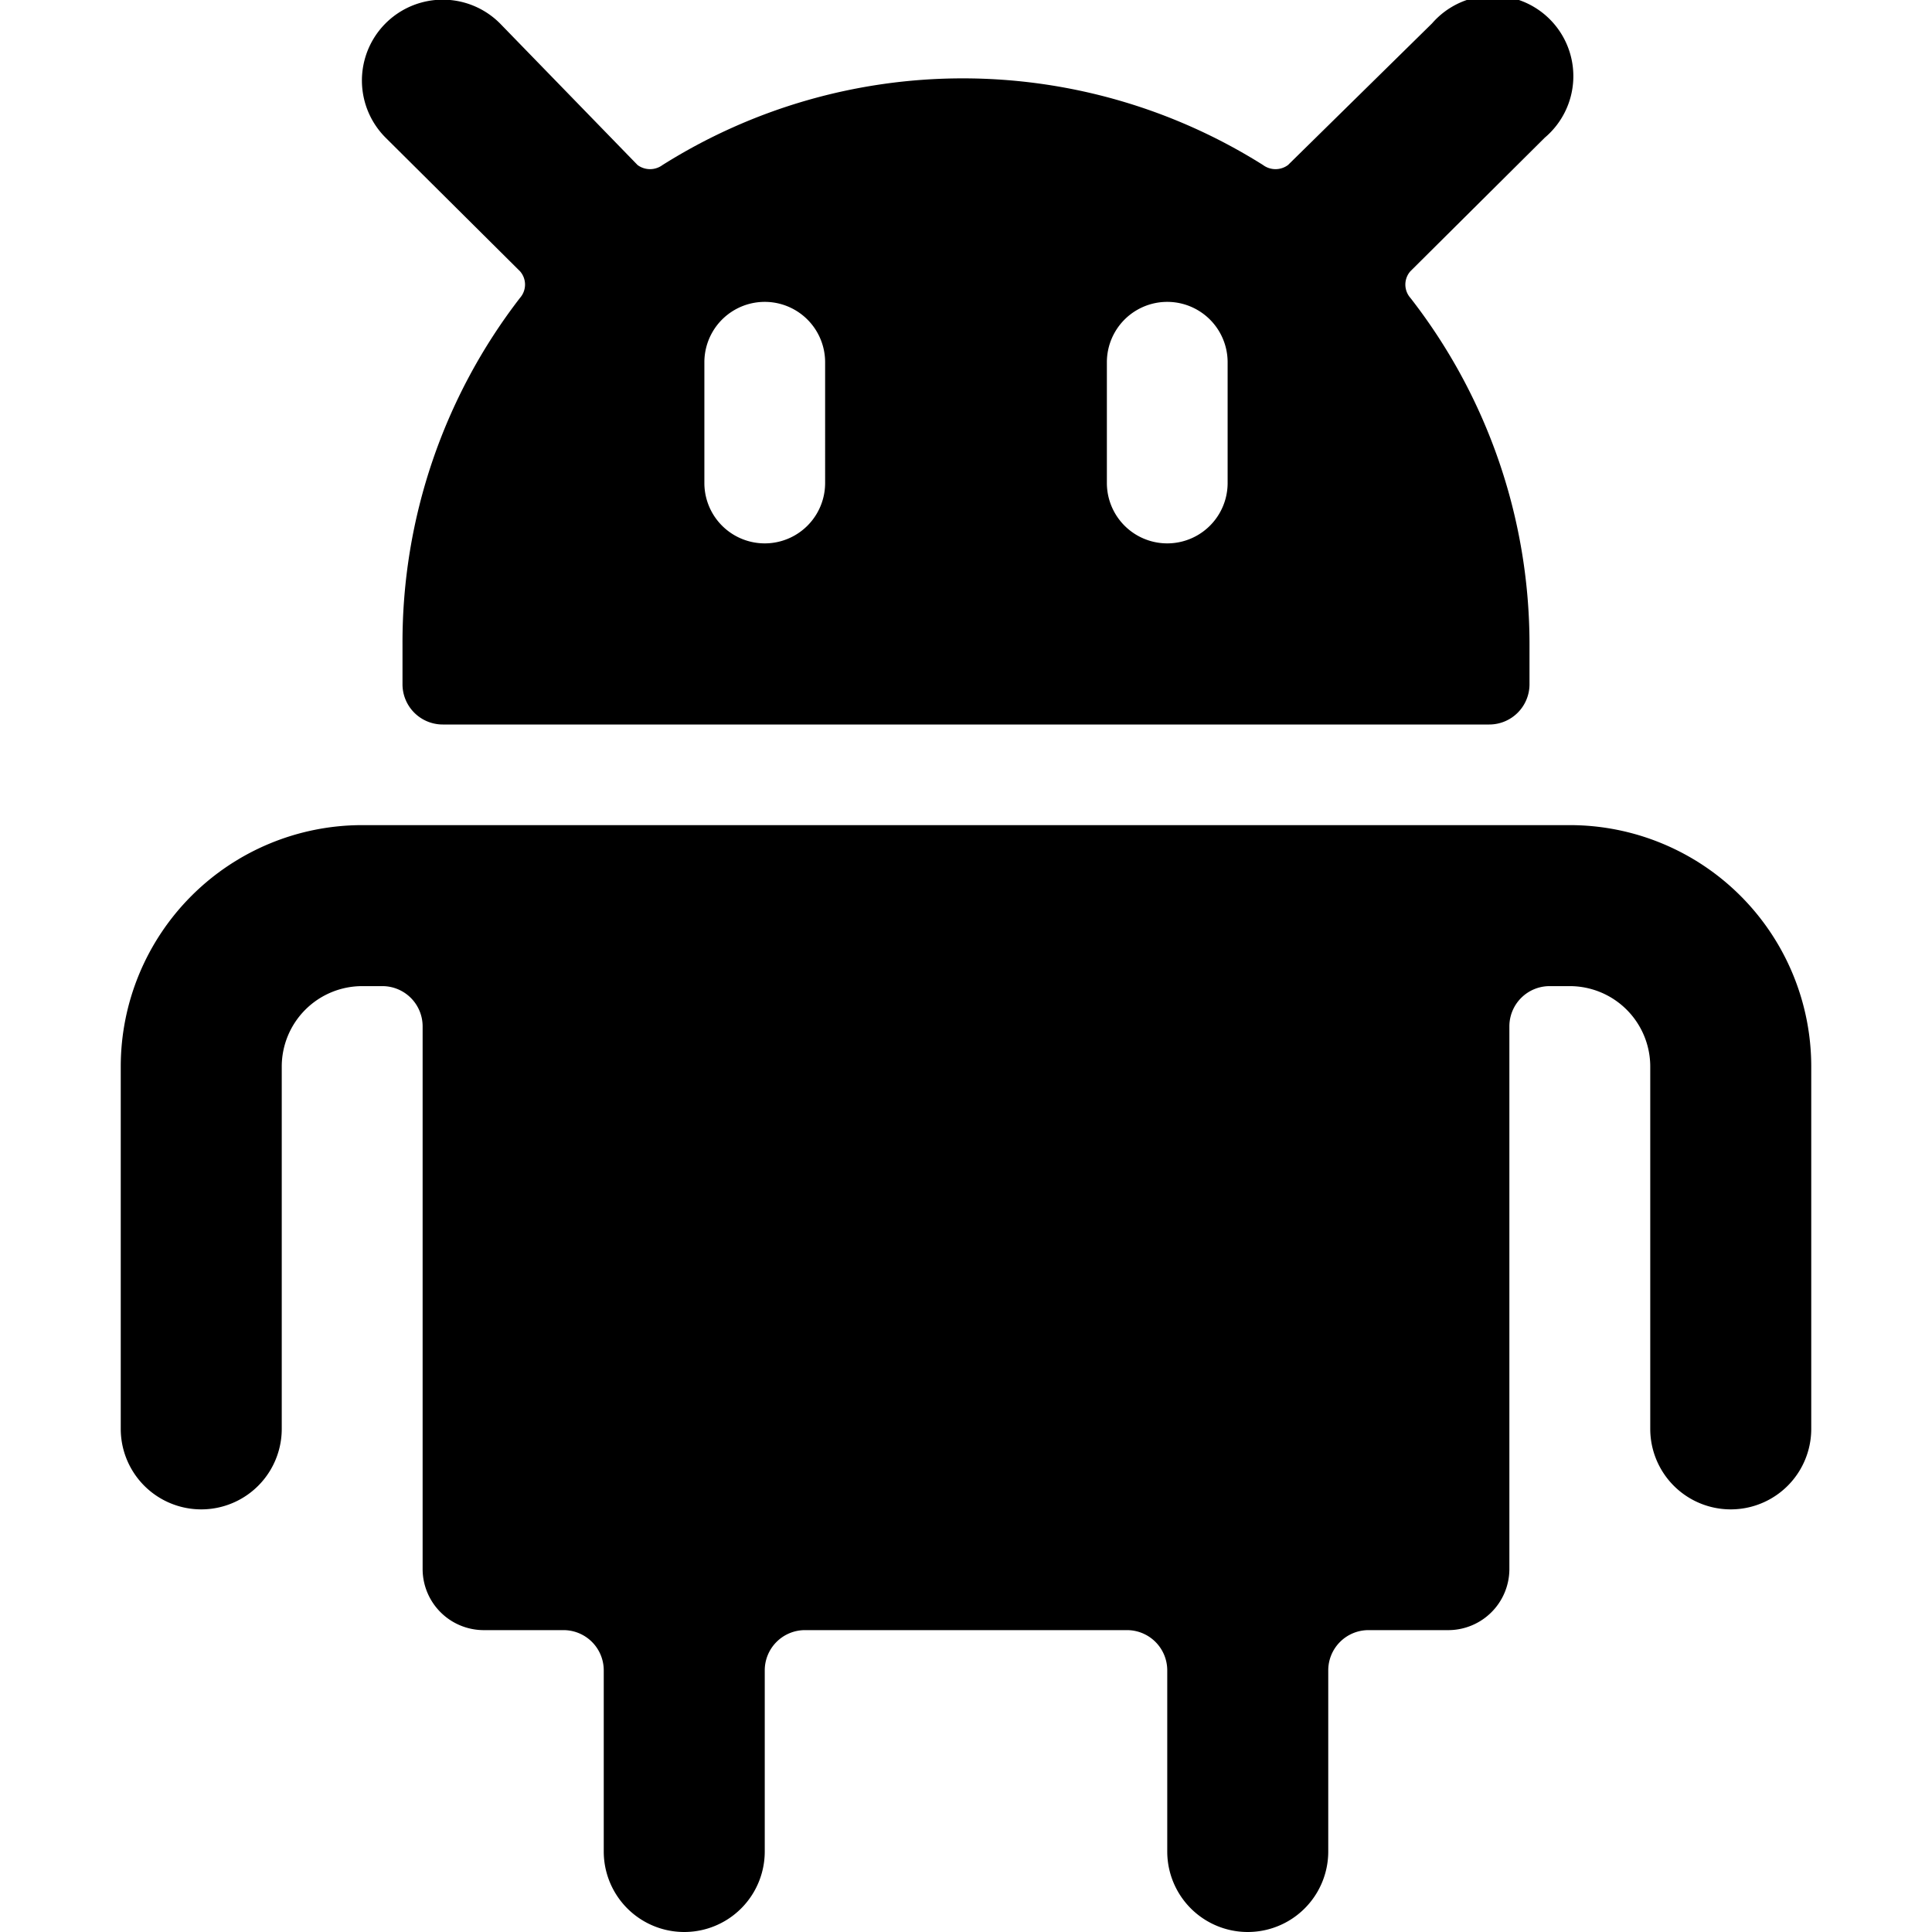 <svg xmlns="http://www.w3.org/2000/svg" viewBox="0 0 24 24"><g><path d="M19.5 10.25h-15a3 3 0 0 0 -3 3v4.5a1 1 0 0 0 2 0v-4.5a1 1 0 0 1 1 -1h0.25a0.5 0.5 0 0 1 0.5 0.5v6.75a0.76 0.76 0 0 0 0.75 0.75h1a0.5 0.5 0 0 1 0.5 0.5V23a1 1 0 0 0 2 0v-2.25a0.5 0.5 0 0 1 0.5 -0.5h4a0.5 0.5 0 0 1 0.5 0.5V23a1 1 0 0 0 2 0v-2.25a0.5 0.5 0 0 1 0.5 -0.5h1a0.76 0.76 0 0 0 0.75 -0.75v-6.75a0.5 0.5 0 0 1 0.5 -0.5h0.25a1 1 0 0 1 1 1v4.5a1 1 0 0 0 2 0v-4.5a3 3 0 0 0 -3 -3Z" fill="#000000" stroke-width="1"></path><path d="M6.46 3.37a0.25 0.25 0 0 1 0 0.33A7 7 0 0 0 5 8v0.5a0.5 0.5 0 0 0 0.5 0.5h13a0.5 0.5 0 0 0 0.5 -0.5V8a7 7 0 0 0 -1.48 -4.3 0.25 0.25 0 0 1 0 -0.33l1.67 -1.66a1 1 0 1 0 -1.4 -1.42L16 2.05a0.26 0.26 0 0 1 -0.31 0 7 7 0 0 0 -7.46 0 0.26 0.26 0 0 1 -0.31 0L6.21 0.29a1 1 0 0 0 -1.42 1.42Zm8.79 1.13V6a0.75 0.75 0 0 1 -1.5 0V4.5a0.75 0.75 0 0 1 1.5 0Zm-5 1.5a0.75 0.75 0 0 1 -1.5 0V4.5a0.75 0.75 0 0 1 1.5 0Z" fill="#000000" stroke-width="1"></path></g></svg>